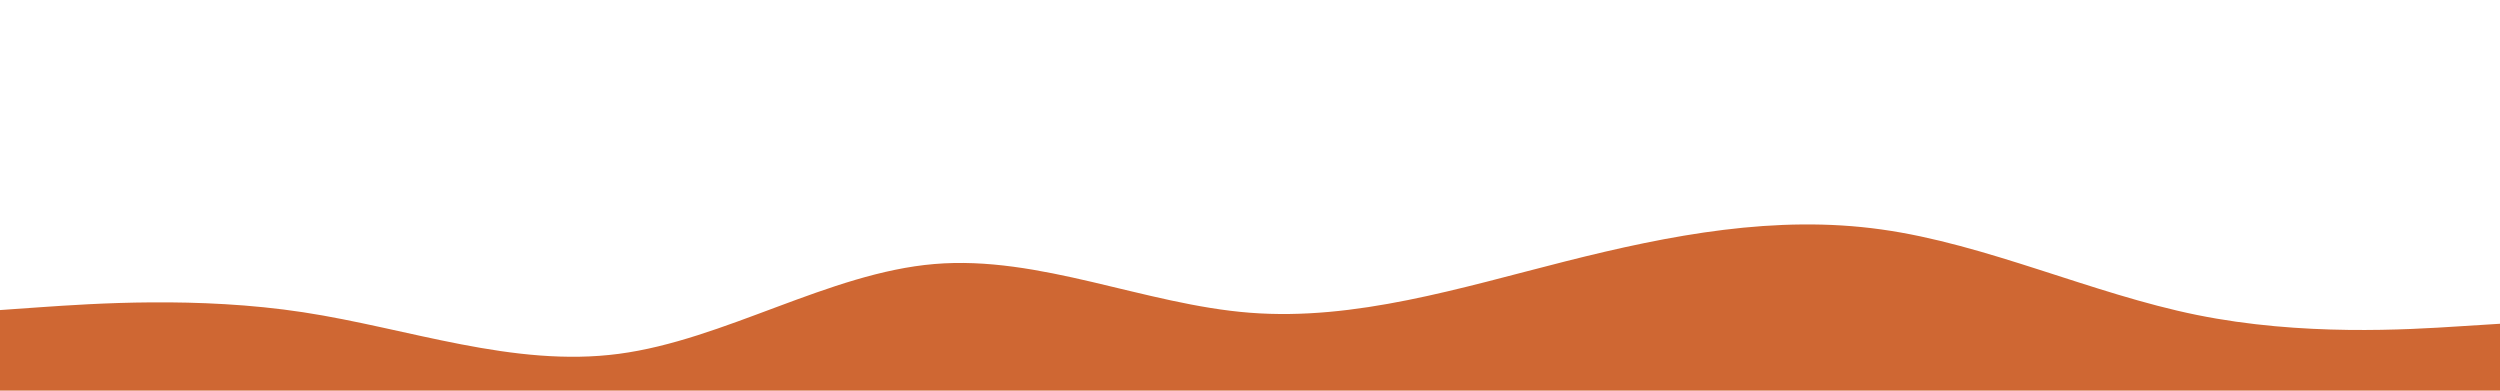 <?xml version="1.0" encoding="UTF-8" standalone="no" ?>
<!DOCTYPE svg PUBLIC "-//W3C//DTD SVG 1.1//EN" "http://www.w3.org/Graphics/SVG/1.1/DTD/svg11.dtd">
<svg xmlns="http://www.w3.org/2000/svg" xmlns:xlink="http://www.w3.org/1999/xlink" version="1.1" width="1920" height="300" viewBox="0 0 1920 300" xml:space="preserve">
<desc>Created with Fabric.js 5.2.4</desc>
<defs>
</defs>
<rect x="0" y="0" width="100%" height="100%" fill="transparent"></rect>
<g transform="matrix(1 0 0 1 960 150)" id="4f6b2704-1e65-4123-850b-2b3321e2cf43"  >
<rect style="stroke: none; stroke-width: 1; stroke-dasharray: none; stroke-linecap: butt; stroke-dashoffset: 0; stroke-linejoin: miter; stroke-miterlimit: 4; fill: rgb(255,255,255); fill-rule: nonzero; opacity: 1; visibility: hidden;" vector-effect="non-scaling-stroke"  x="-960" y="-150" rx="0" ry="0" width="1920" height="300" />
</g>
<g transform="matrix(Infinity NaN NaN Infinity 0 0)" id="50a97e2e-3dee-441b-b0eb-033892ff83bb"  >
</g>
<g transform="matrix(1.01 0 0 0.77 960 306.84)" id="f4c48ec9-6f22-4eba-9c96-ecc20b346320"  >
<path style="stroke: rgb(0,0,0); stroke-width: 0; stroke-dasharray: none; stroke-linecap: butt; stroke-dashoffset: 0; stroke-linejoin: miter; stroke-miterlimit: 4; fill: rgb(207,103,51); fill-rule: nonzero; opacity: 1;" vector-effect="non-scaling-stroke"  transform=" translate(-960, -906.36)" d="M 0 818 L 40 814.3 C 80 810.7 160 803.3 240 819.3 C 320 835.3 400 874.7 480 860.8 C 560 847 640 780 720 771.2 C 800 762.3 880 811.7 960 819.8 C 1040 828 1120 795 1200 768.5 C 1280 742 1360 722 1440 736.7 C 1520 751.3 1600 800.7 1680 822 C 1760 843.3 1840 836.7 1880 833.3 L 1920 830 L 1920 1081 L 1880 1081 C 1840 1081 1760 1081 1680 1081 C 1600 1081 1520 1081 1440 1081 C 1360 1081 1280 1081 1200 1081 C 1120 1081 1040 1081 960 1081 C 880 1081 800 1081 720 1081 C 640 1081 560 1081 480 1081 C 400 1081 320 1081 240 1081 C 160 1081 80 1081 40 1081 L 0 1081 Z" stroke-linecap="round" />
</g>
</svg>